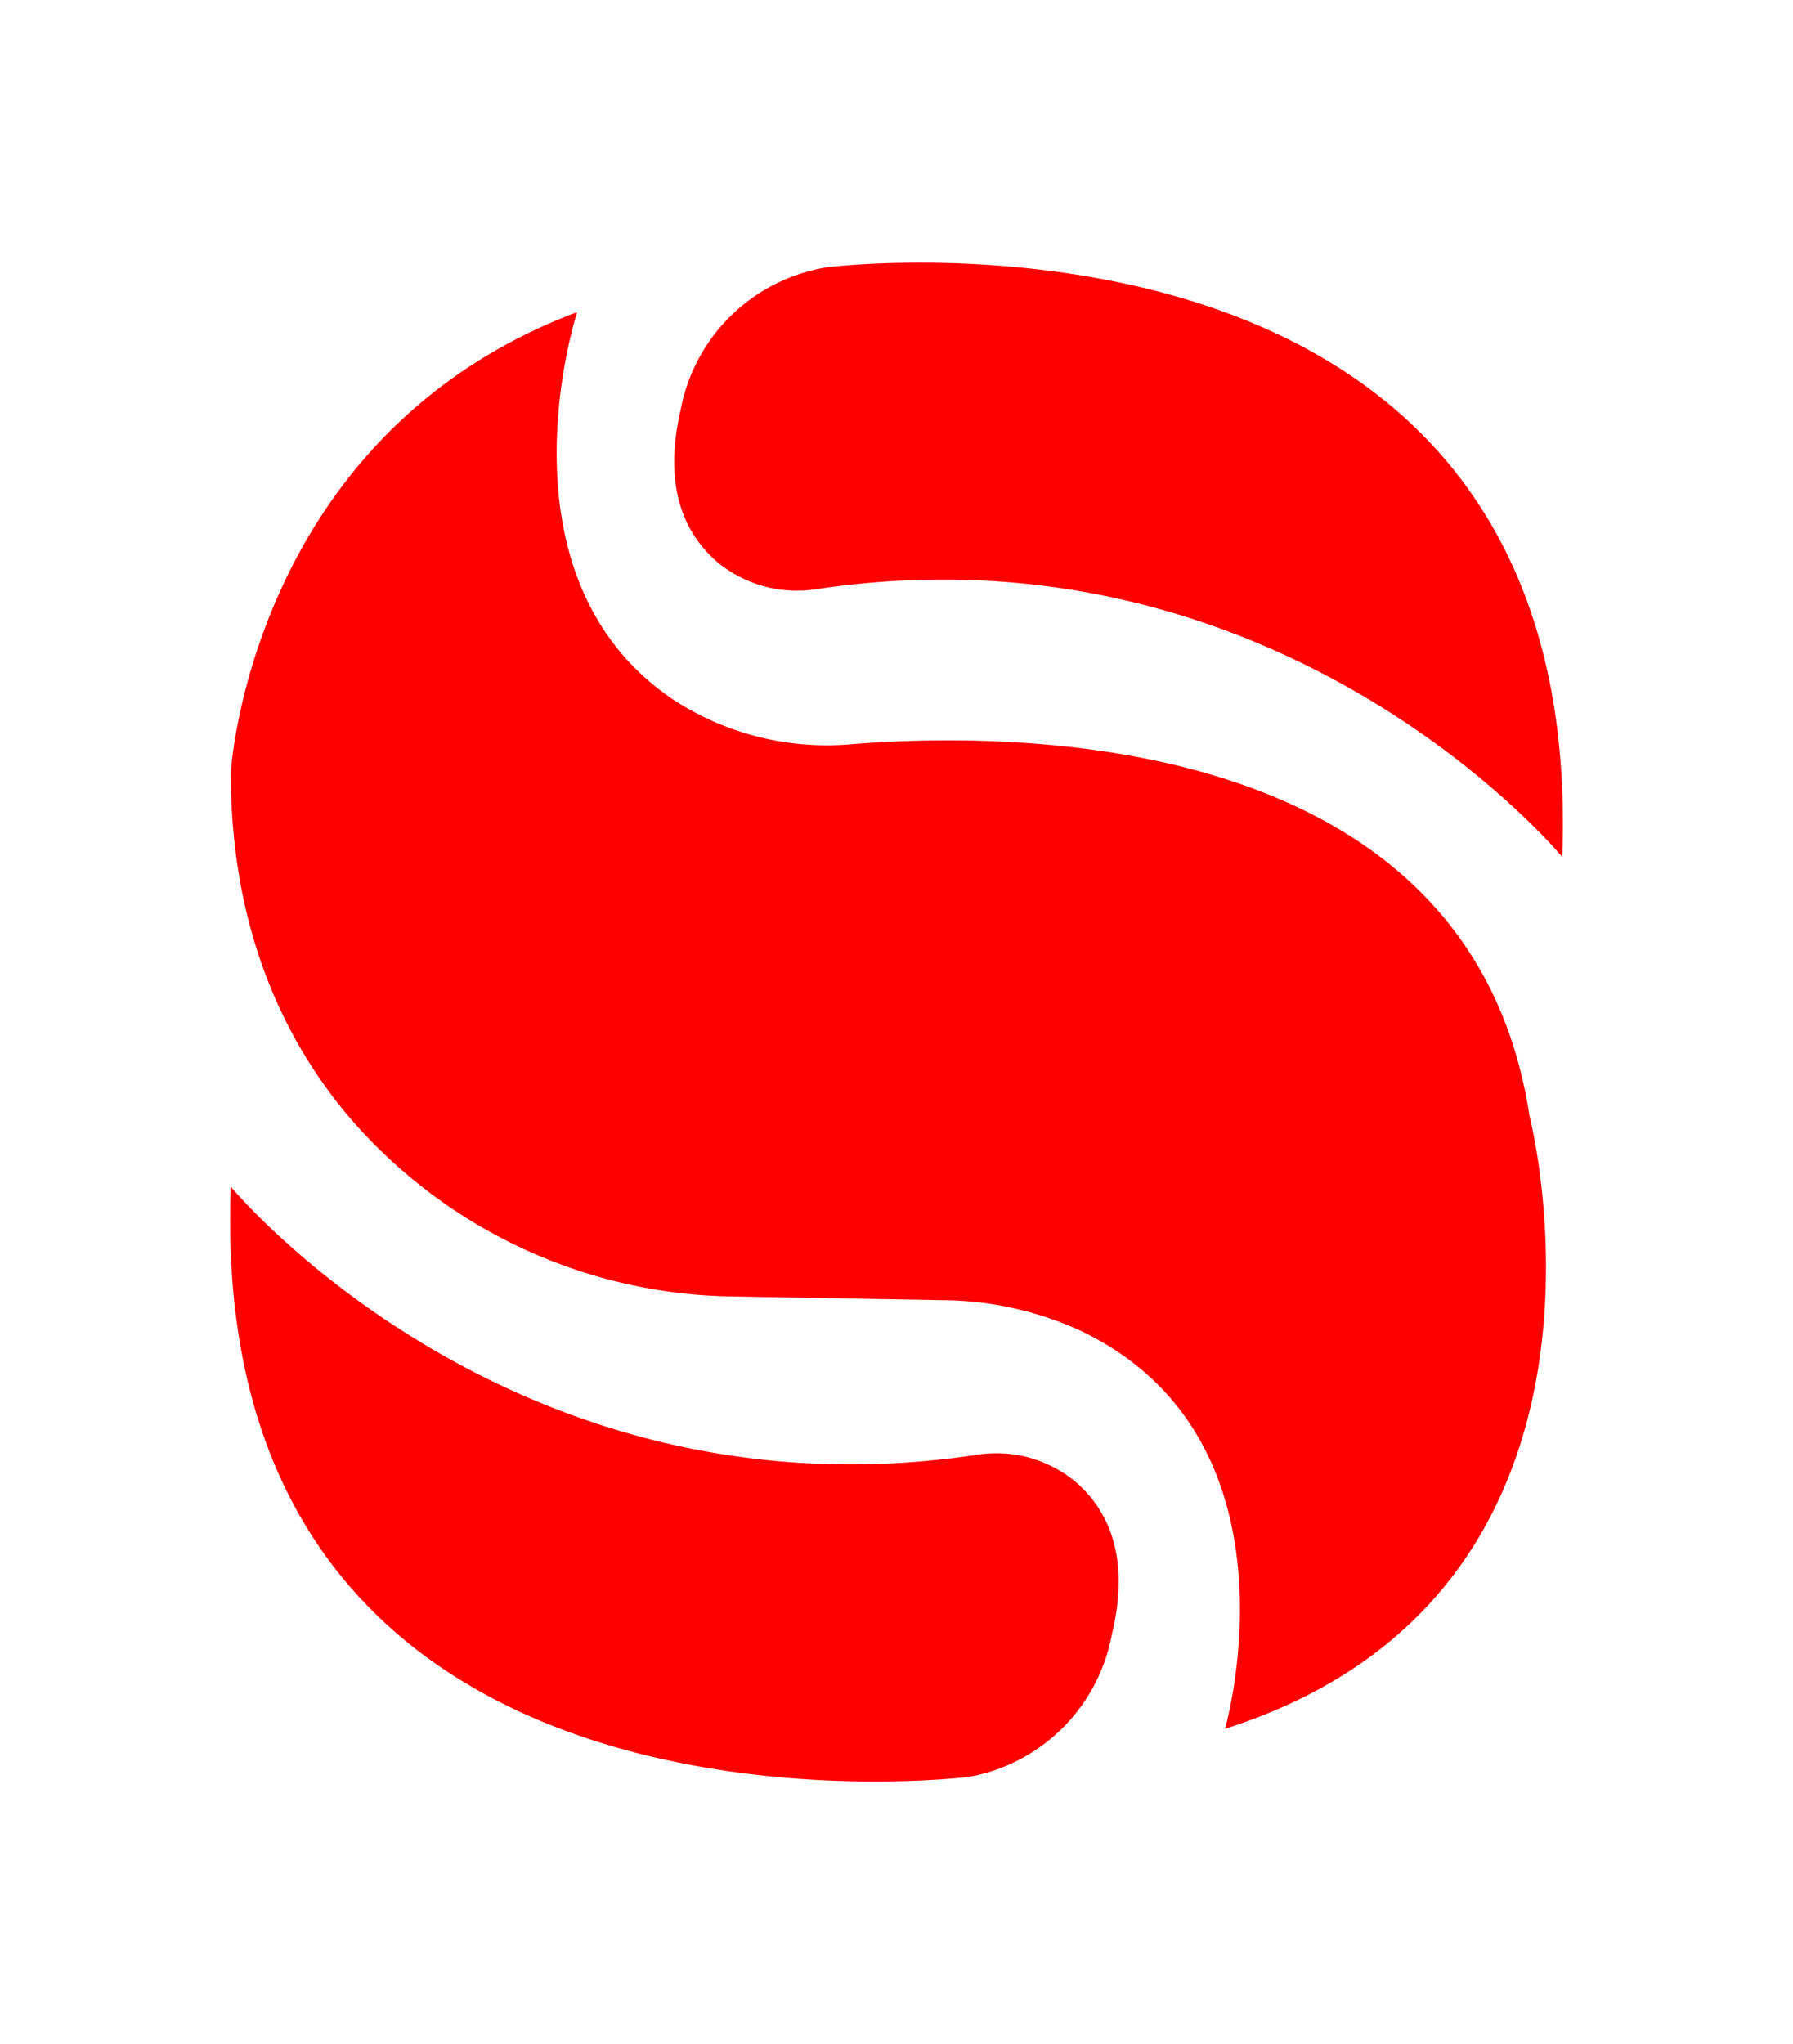 <svg xmlns="http://www.w3.org/2000/svg" xml:space="preserve" id="Layer_1" width="90.14" height="102.71" x="0" y="0" style="enable-background:new 0 0 90.14 102.71" version="1.1" viewBox="0 0 90.14 102.71"><style type="text/css">.st0{fill:#fe0000}</style><path d="M29.016 15.685s-4.355 13.289 4.839 19.481a14.124 14.124 0 0 0 9.023 2.23c8.079-.639 31.068-.743 34.019 18.708 0 0 6.184 23.933-15.311 30.778 0 0 4.185-14.508-7.239-19.994a16.9 16.9 0 0 0-6.964-1.546l-10.406-.186a25.868 25.868 0 0 1-19.518-9.127c-3.307-3.962-5.857-9.521-5.857-17.206-.001 0 .98-16.954 17.414-23.138zM11.601 59.634s14.018 16.991 37.482 13.483a6.216 6.216 0 0 1 4.943 1.316c1.546 1.301 2.854 3.62 1.873 7.693a8.92 8.92 0 0 1-6.689 7.068 6.631 6.631 0 0 1-.929.149c-4.512.43-37.891 2.526-36.68-29.709z" class="st0"/><path d="M78.539 43.067s-14.018-16.976-37.482-13.46a6.28 6.28 0 0 1-4.943-1.316c-1.546-1.308-2.847-3.59-1.895-7.7a8.92 8.92 0 0 1 6.756-7.039c.305-.078.616-.13.929-.156 4.467-.446 37.854-2.542 36.635 29.671z" class="st0"/></svg>